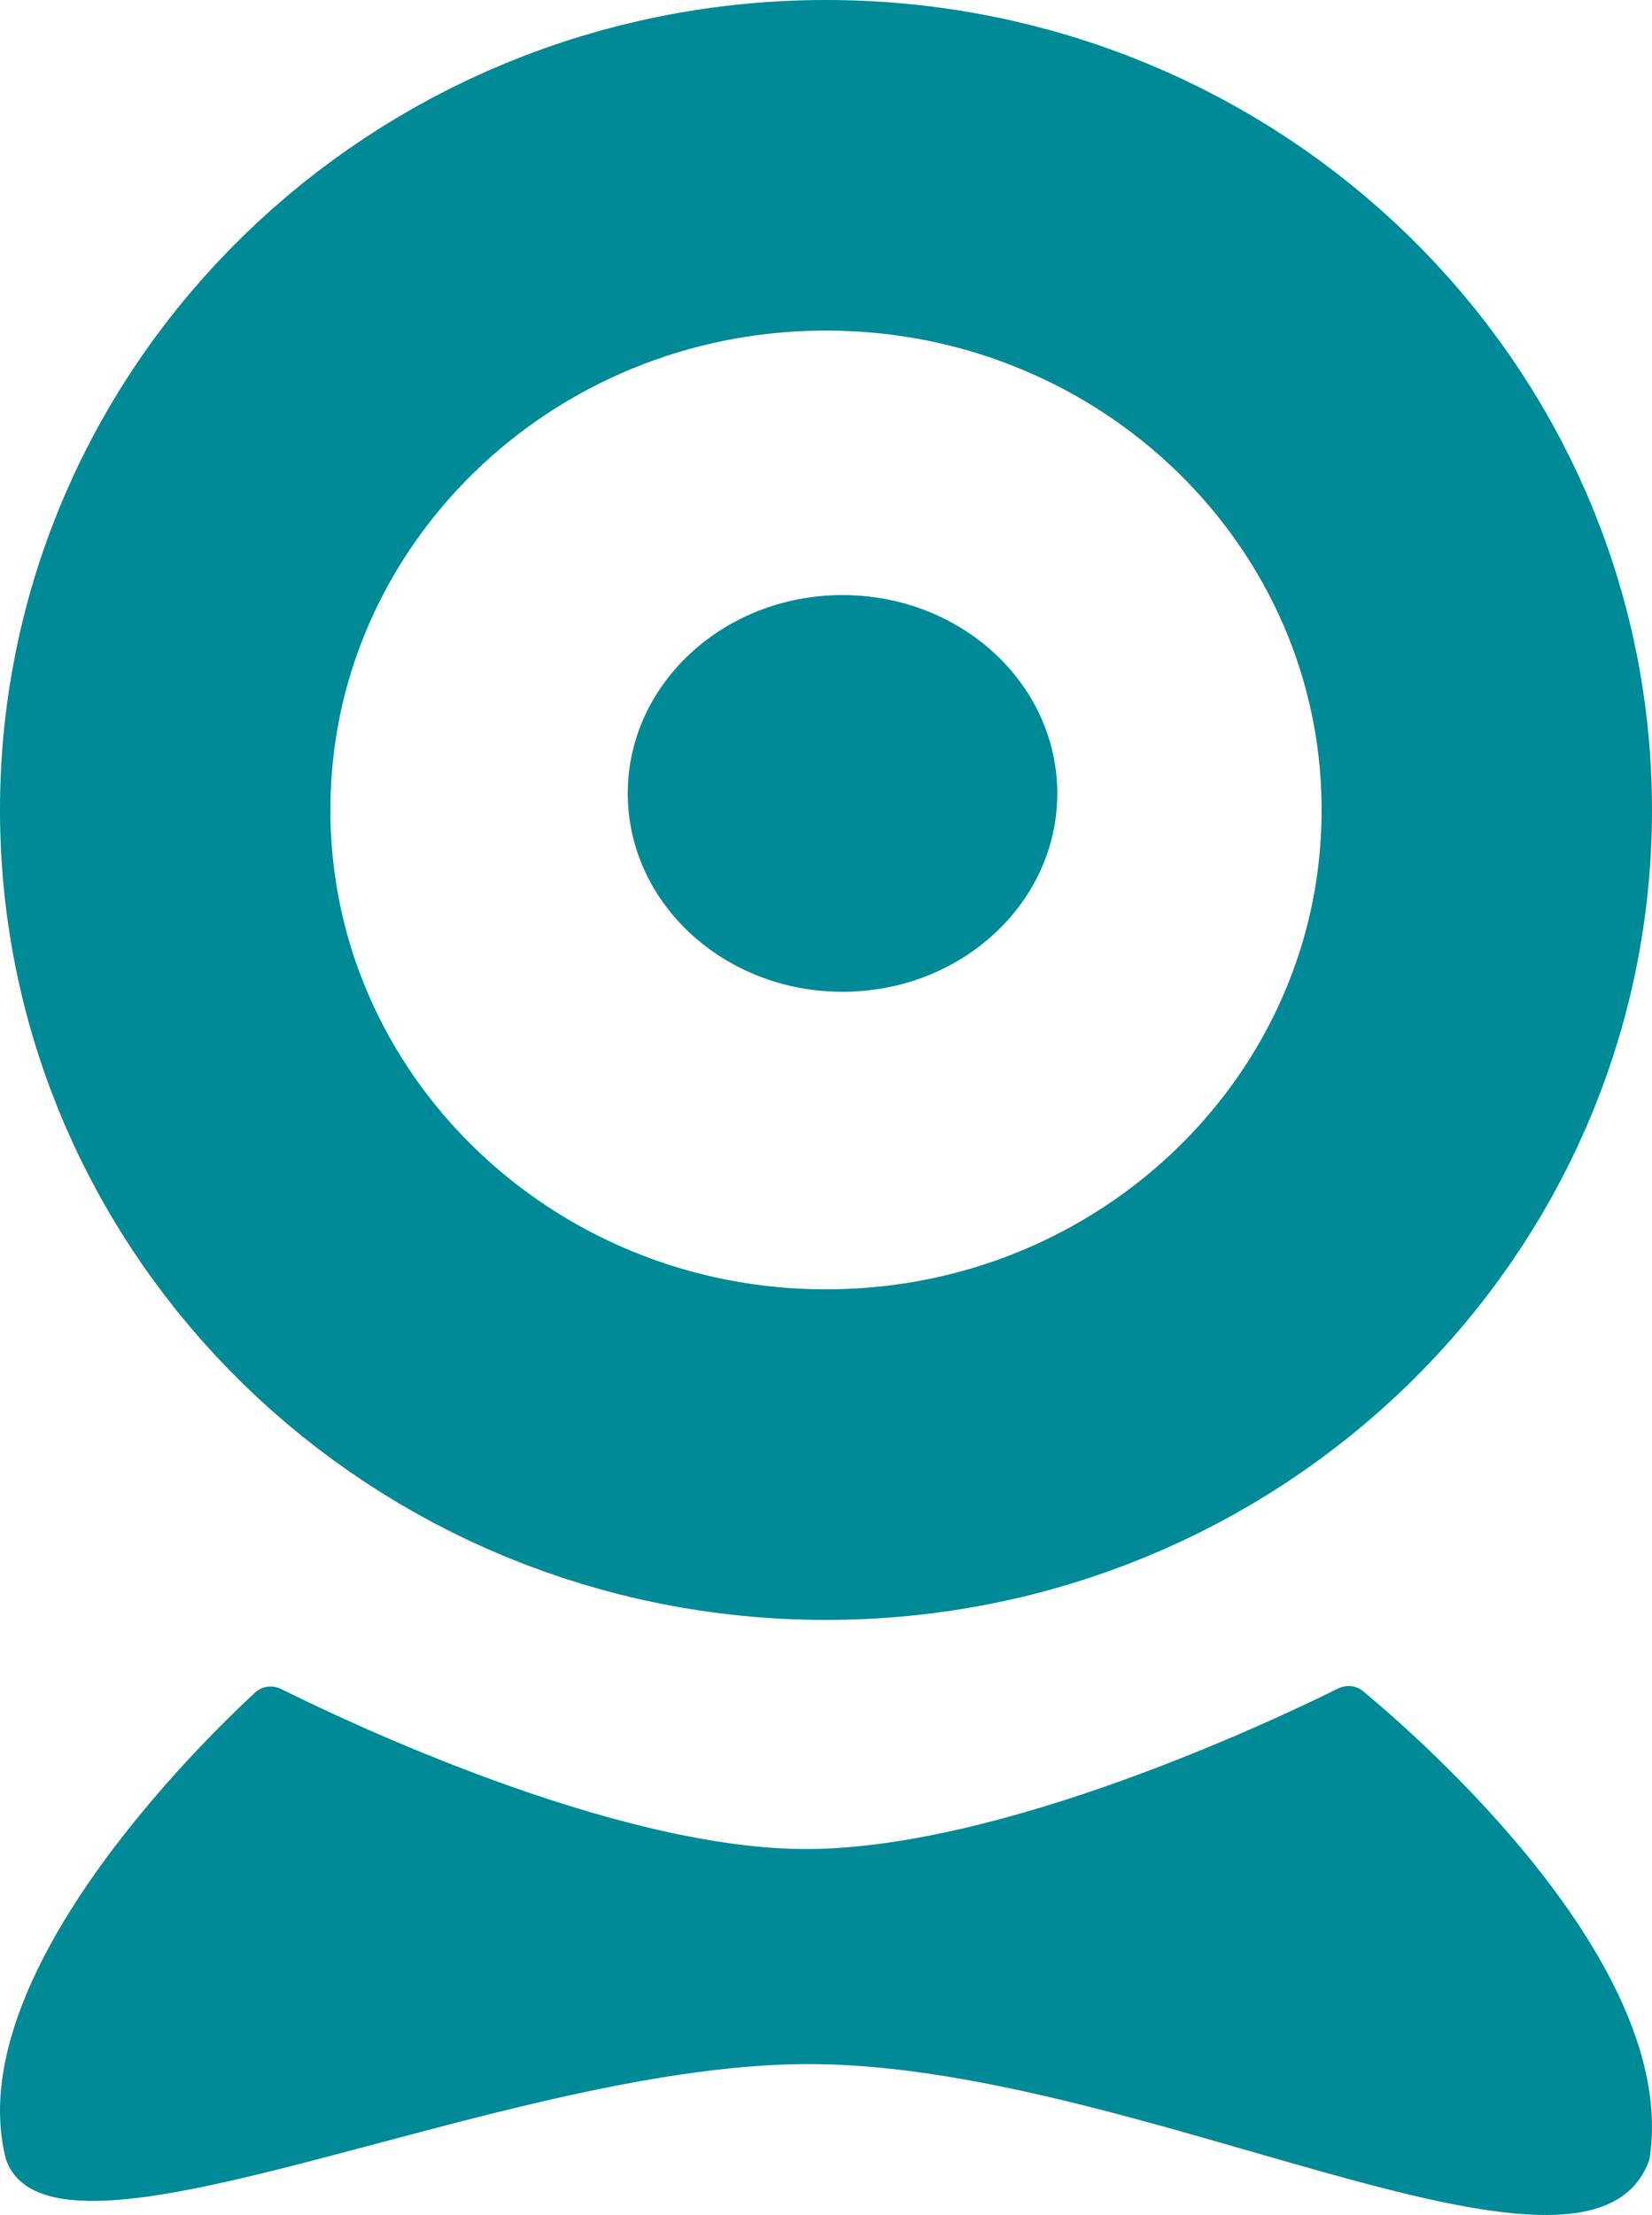 <svg width="50" height="67" viewBox="0 0 50 67" fill="none" xmlns="http://www.w3.org/2000/svg">
<path d="M24.312 55.93C18.516 55.894 10.467 52.064 8.518 51.093C8.252 50.96 7.937 50.996 7.719 51.198C5.998 52.791 -1.235 59.883 0.183 65.327C1.626 69.302 14.947 62.514 24.312 62.435C34.333 62.351 48 70.318 49.897 65.391C49.913 65.35 49.925 65.305 49.931 65.262C50.81 59.446 43.029 52.626 41.258 51.158C41.04 50.978 40.745 50.953 40.492 51.078C38.565 52.033 30.262 55.967 24.312 55.93Z" fill="#008996"/>
<path d="M25 44C36.046 44 45 35.27 45 24.5C45 13.73 36.046 5 25 5C13.954 5 5 13.73 5 24.5C5 35.27 13.954 44 25 44Z" stroke="#008996" stroke-width="10"/>
<path d="M25.5 30C29.09 30 32 27.314 32 24C32 20.686 29.09 18 25.5 18C21.91 18 19 20.686 19 24C19 27.314 21.91 30 25.5 30Z" fill="#008996"/>
</svg>
